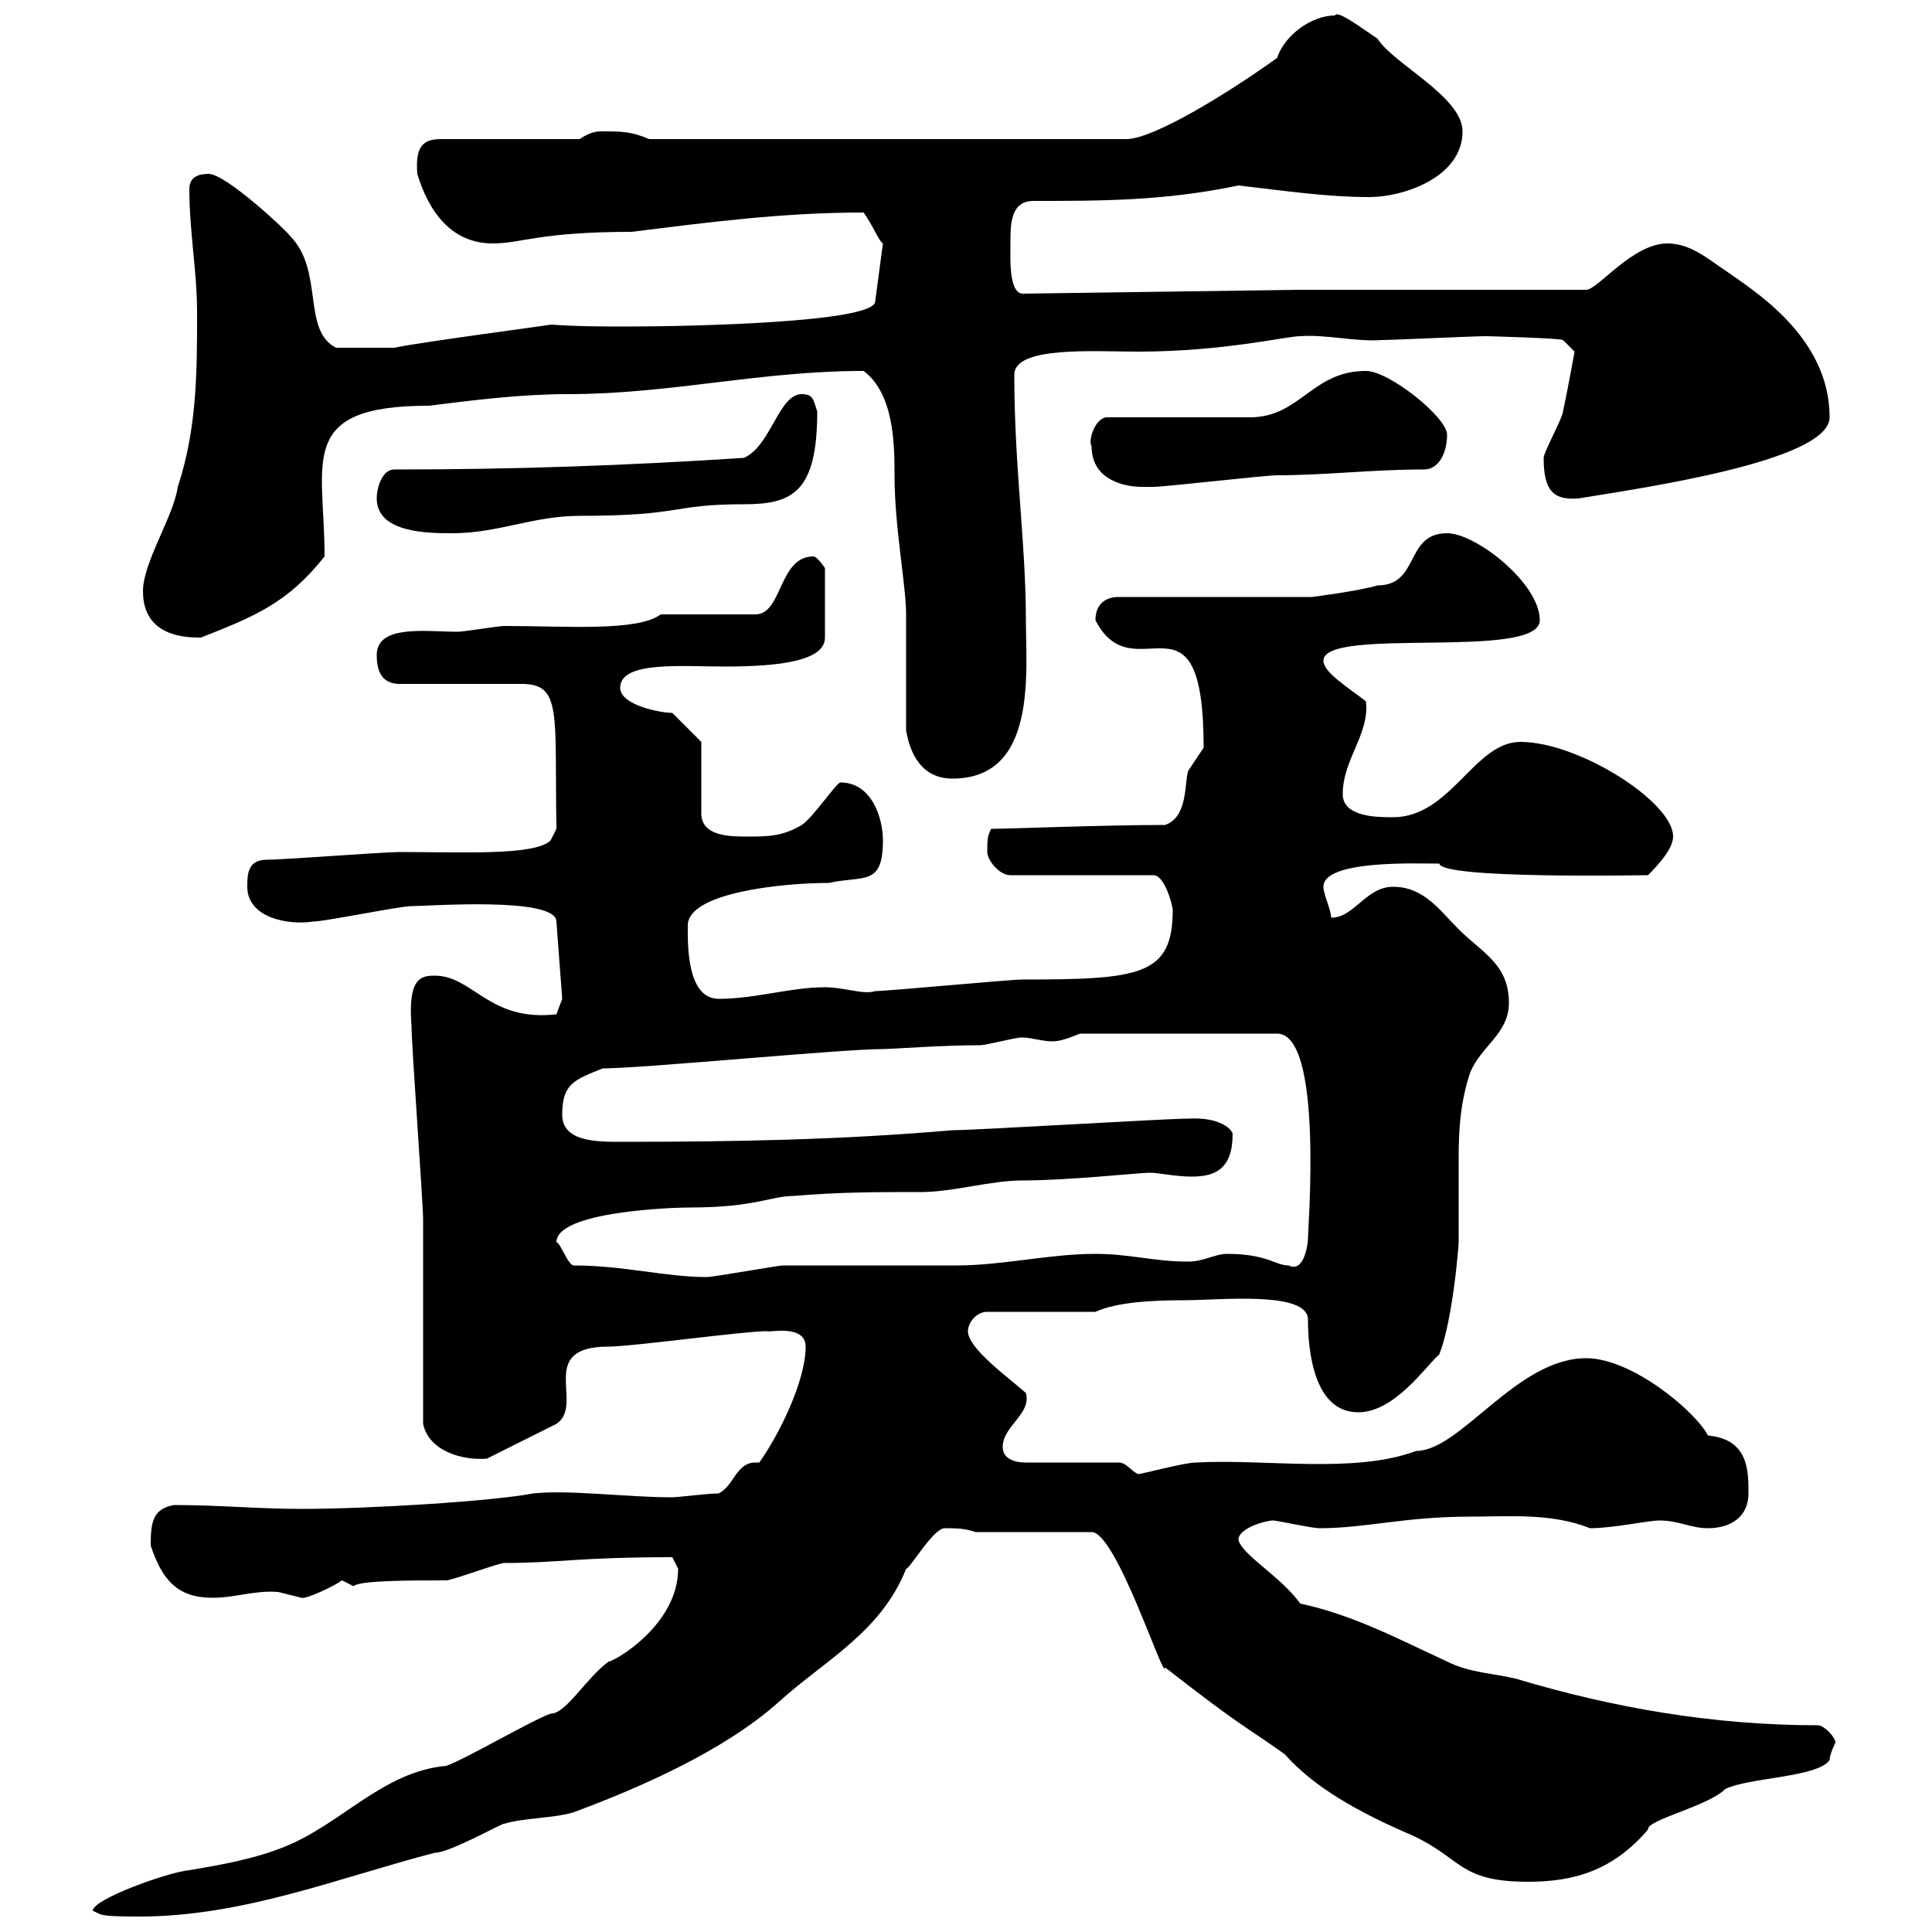 <svg xmlns="http://www.w3.org/2000/svg" xmlns:xlink="http://www.w3.org/1999/xlink" width="300" height="300"><path d="M14.40 296.70C15.90 297.30 15 297.60 21.60 297.60C37.80 297.60 52.50 291.60 67.50 287.70C69.90 287.70 78.30 282.90 78.30 283.20C81 282.30 86.40 282.30 89.10 281.40C99.60 277.50 112.50 271.80 120.90 264.30C127.80 258 136.80 253.50 140.70 243.60C141.30 243.60 144.90 237.30 146.70 237.30C148.50 237.30 149.70 237.30 151.50 237.90L169.50 237.90C173.40 237.90 180.90 261.60 180.90 258.90C193.20 268.50 193.20 267.90 199.50 272.40C204 277.50 210.90 281.40 219.30 285C227.10 288.60 226.50 292.20 237.30 292.20C244.50 292.20 250.50 290.40 255.90 284.10C255.60 282.60 265.20 280.50 267.90 277.80C271.50 276 282.30 276 284.10 273.30C284.10 272.40 285 270.60 285 270.60C285 269.70 283.20 267.90 282.30 267.90C266.10 267.90 250.50 265.20 235.50 260.70C231.90 259.80 228.30 259.80 224.70 258C217.50 254.70 210.30 250.80 201.90 249C198.90 244.80 192.90 241.50 192.30 239.10C192.30 237.30 196.50 236.10 197.70 236.10C198.30 236.10 203.70 237.30 204.90 237.30C212.10 237.30 218.10 235.50 228.30 235.50C234.30 235.50 240.90 234.90 246.90 237.30C250.50 237.30 255.90 236.10 257.70 236.10C260.70 236.10 262.50 237.30 265.20 237.30C268.80 237.30 271.50 235.50 271.50 231.90C271.50 228.30 271.50 223.50 265.20 222.90C263.40 219.30 253.50 210.90 246.30 210.90C235.50 210.90 226.80 225.30 219.90 225.30C210.30 228.90 196.50 226.50 185.70 227.10C183.90 227.10 177.30 228.90 176.70 228.90C175.50 228.30 174.90 227.10 173.70 227.10L159.30 227.10C157.50 227.10 155.70 226.50 155.70 224.70C155.70 221.40 160.20 219.60 159.30 216.30C156.60 213.90 150.30 209.40 150.30 206.70C150.30 205.50 151.50 203.70 153.30 203.70L170.10 203.70C173.40 202.20 178.80 201.90 183.90 201.90C189.30 201.90 203.10 200.40 203.10 204.90C203.10 209.70 204 219.30 210.90 219.30C216.60 219.30 221.40 212.10 223.50 210.30C225.60 204.90 226.50 193.50 226.50 192.90C226.50 191.10 226.50 189.30 226.50 187.50C226.50 185.10 226.50 182.10 226.50 179.70C226.50 175.20 226.80 171 228.30 166.50C230.10 162.30 234.30 160.50 234.30 155.70C234.30 149.70 230.10 147.90 226.50 144.30C223.50 141.30 221.10 137.70 216.30 137.70C212.10 137.70 210.30 142.50 206.70 142.50C206.70 141.30 205.50 138.90 205.50 137.70C205.50 133.50 219.90 134.10 223.50 134.10C223.80 136.50 254.40 135.90 255.90 135.90C257.70 134.10 259.80 131.70 259.80 129.90C259.80 124.50 245.10 115.20 236.10 115.20C228.90 115.20 225.30 126.90 216.30 126.90C213.90 126.90 208.50 126.90 208.50 123.30C208.50 117.90 212.70 114 212.10 108.90C209.40 106.80 205.50 104.40 205.50 102.60C205.50 97.20 239.10 102.60 239.10 96.30C239.10 90.60 229.20 82.80 224.70 82.80C218.10 82.80 220.50 90.90 213.90 90.90C210.90 91.80 203.70 92.70 203.70 92.70L173.70 92.70C171.90 92.70 170.10 93.60 170.10 96.30C176.10 108 186.90 89.70 186.90 116.10C186.90 116.10 184.50 119.70 184.50 119.70C183.90 121.50 184.50 126.90 180.90 128.10C171.30 128.10 156.60 128.70 153.90 128.70C153.30 129.90 153.30 130.50 153.30 132.30C153.30 133.50 155.10 135.90 156.90 135.90L179.10 135.90C180.90 135.90 182.10 140.70 182.10 141.30C182.10 151.50 177 152.10 158.70 152.10C156.90 152.10 137.70 153.90 135.90 153.90C134.10 154.50 131.10 153.30 128.10 153.30C122.70 153.30 117.30 155.10 111.60 155.10C106.50 155.10 106.80 146.10 106.80 143.70C106.80 138.60 121.50 137.10 128.70 137.10C134.10 135.90 137.10 137.70 137.10 130.50C137.10 126.90 135.30 121.50 130.50 121.50C129.90 121.50 126.30 126.90 124.50 128.10C121.50 129.90 119.10 129.90 116.10 129.90C113.40 129.90 108.90 129.90 108.90 126.30L108.90 115.20L104.40 110.70C102.60 110.70 96.30 109.50 96.30 106.80C96.30 102.60 105.90 103.50 112.50 103.50C121.20 103.50 128.10 102.60 128.10 99L128.10 88.20C128.10 88.20 126.90 86.40 126.30 86.40C120.90 86.40 121.50 95.40 117.30 95.40L102.60 95.40C99 98.10 87.90 97.20 78.30 97.20C77.40 97.20 72 98.10 71.10 98.10C66.30 98.10 58.50 96.90 58.50 101.70C58.50 104.40 59.40 106.20 62.10 106.20L81 106.20C87.30 106.20 86.10 110.70 86.40 128.70L85.50 130.50C83.10 132.90 71.70 132.30 62.10 132.30C59.40 132.30 44.10 133.50 41.40 133.50C38.40 133.50 38.40 135.90 38.40 137.70C38.40 142.50 44.70 143.70 48.60 143.10C50.40 143.10 62.10 140.70 63.90 140.70C66.60 140.70 86.40 139.20 86.40 143.10L87.30 155.10L86.40 157.50C75.90 158.70 73.50 151.50 67.50 151.50C65.40 151.50 63.30 151.80 63.90 159.30C63.90 162.30 65.70 186.90 65.70 189.30C65.70 194.10 65.70 216.30 65.70 221.10C66.60 225.30 71.70 226.80 75.60 226.50L86.40 221.10C90.90 218.10 83.10 209.10 94.50 209.10C98.10 209.10 115.50 206.70 119.10 206.70C119.10 207 125.10 205.50 125.10 209.10C125.10 214.50 120.90 222.90 117.90 227.10C117.60 227.10 117.60 227.10 117.30 227.10C114.30 227.10 114 230.70 111.60 231.90C109.80 231.90 105.30 232.50 104.40 232.50C97.20 232.50 88.50 231.30 82.80 231.90C76.50 233.10 57.60 234.30 46.80 234.30C39.90 234.30 34.20 233.70 27 233.70C23.70 234.30 23.40 236.40 23.40 240C25.20 245.40 27.60 248.10 33 248.10C36.60 248.10 39.60 246.90 43.20 247.20C43.20 247.20 46.80 248.10 46.80 248.10C47.40 248.40 51.90 246.30 53.10 245.40C53.10 245.40 54.90 246.30 54.90 246.30C55.80 245.40 63.60 245.40 69.30 245.40C70.20 245.40 77.40 242.70 78.30 242.70C86.70 242.70 89.70 241.80 104.40 241.80C104.40 241.80 105.30 243.60 105.30 243.60C105.30 252.30 95.40 258 94.50 258C90.90 260.70 87.90 266.10 85.50 266.10C82.80 267 72 273.30 69.30 274.20C59.40 275.10 53.10 283.20 44.10 286.80C39.60 288.60 34.80 289.50 29.40 290.40C26.10 290.70 14.40 294.90 14.40 296.70ZM89.10 196.50C88.20 196.50 87 192.90 86.40 192.90C86.40 188.10 104.40 187.50 107.10 187.50C117.30 187.50 119.70 185.70 123.30 185.70C130.50 185.10 135.90 185.10 143.10 185.10C147.90 185.10 153.90 183.30 158.70 183.30C165.90 183.30 177 182.10 178.50 182.10C180 182.10 182.40 182.70 185.10 182.70C188.70 182.70 191.40 181.50 191.40 176.10C191.40 175.50 189.60 173.40 184.50 173.70C180.90 173.70 151.50 175.50 147.90 175.50C130.50 177 114.30 177.30 96.30 177.30C92.70 177.30 87.30 177.30 87.30 173.10C87.30 168.30 89.10 167.70 93.60 165.90C99.90 165.90 130.50 162.90 137.10 162.90C138.30 162.90 146.40 162.30 152.10 162.30C153.30 162.30 157.50 161.10 158.70 161.10C160.20 161.10 161.70 161.70 163.50 161.70C164.70 161.70 166.20 161.10 167.70 160.50L198.30 160.50C205.50 160.50 203.10 190.50 203.10 192.30C203.10 193.20 202.50 197.70 200.10 196.50C198 196.50 196.80 194.70 190.50 194.70C188.70 194.70 186.90 195.90 184.50 195.90C179.10 195.90 175.50 194.70 170.10 194.70C162.90 194.70 155.70 196.50 148.50 196.50C146.10 196.50 124.50 196.50 121.50 196.50C120.90 196.50 110.70 198.30 109.80 198.30C103.20 198.30 96.90 196.50 89.10 196.50ZM140.70 113.40C141.30 117 143.10 120.90 147.90 120.90C161.10 120.90 159.30 104.40 159.30 96.30C159.30 84.30 157.50 72.60 157.50 58.20C157.50 53.70 169.80 54.60 176.70 54.60C189.90 54.60 199.80 52.20 201.90 52.20C205.80 51.90 210.60 53.10 214.50 52.80C216.30 52.80 228.90 52.20 230.70 52.20C231 52.20 242.10 52.50 242.70 52.80L244.50 54.60C244.50 54.60 243.30 61.20 242.70 63.90C242.70 64.80 239.70 70.20 239.70 71.10C239.70 76.20 241.20 77.70 245.10 77.40C254.10 75.90 284.10 71.70 284.10 64.80C284.10 52.20 272.10 45 267.90 42C265.20 40.20 262.50 37.80 258.90 37.80C253.50 37.80 248.10 45 246.30 45L201.90 45L158.70 45.60C156.60 45.30 156.90 39.90 156.90 37.80C156.90 34.80 156.90 31.20 160.50 31.20C171 31.20 180.90 31.20 192.30 28.80C200.10 29.70 206.10 30.60 212.70 30.60C217.80 30.60 227.10 27.60 227.10 20.40C227.10 15 216.30 9.90 213.90 6C211.20 4.20 207.60 1.50 207.30 2.40C203.70 2.40 199.50 5.40 198.30 9C190.80 14.40 179.10 21.60 174.90 21.60L100.80 21.60C98.10 20.40 96.30 20.40 93.60 20.40C92.70 20.40 91.80 20.40 90 21.60L68.40 21.60C65.40 21.60 64.50 23.10 64.80 27C66.60 33 70.20 37.80 76.50 37.80C81 37.80 83.70 36 98.10 36C110.10 34.50 121.50 33 134.10 33C135.60 35.10 136.50 37.50 137.10 37.80L135.90 46.80C135.90 50.10 106.80 50.70 97.50 50.70C93.60 50.70 89.70 50.70 85.50 50.40C86.10 50.40 65.40 53.10 61.20 54C59.10 54 54.90 54 52.20 54C46.80 51.30 50.40 42 45 36.60C44.70 36 35.10 27 32.40 27C30.60 27 29.40 27.60 29.40 29.40C29.40 36 30.60 42 30.60 48.60C30.60 57.60 30.60 66.60 27.60 75.60C27 80.10 22.20 87.30 22.20 91.80C22.20 99 29.10 99 31.20 99C39.60 95.70 44.70 93.60 50.40 86.40C50.40 71.70 45.90 63 66.60 63C73.80 62.10 81 61.20 88.20 61.20C104.10 61.20 117.90 57.60 134.10 57.60C138.90 61.20 138.90 69.30 138.90 73.80C138.90 81.90 140.70 90.90 140.70 95.40C140.70 98.10 140.70 110.70 140.70 113.40ZM58.50 77.40C58.50 82.80 66.60 82.80 70.20 82.80C77.40 82.80 82.80 80.10 90 80.10C106.20 80.10 104.10 78.30 115.50 78.30C123 78.30 126.90 76.50 126.90 63.90C126.30 62.10 126.30 61.20 124.50 61.20C120.90 61.20 119.70 69.30 115.50 71.10C96.90 72.30 80.10 72.90 61.20 72.90C59.40 72.90 58.50 75.60 58.50 77.40ZM169.50 69.30C169.50 74.70 174.90 75.60 177.30 75.60C178.50 75.60 179.10 75.60 179.10 75.60C180.90 75.60 196.50 73.80 198.30 73.80C205.80 73.80 213 72.90 221.10 72.90C223.50 72.90 224.70 70.20 224.70 67.50C224.70 64.80 215.70 57.60 212.10 57.60C203.70 57.60 201.90 64.80 194.10 64.80L171.90 64.80C170.10 64.80 168.90 68.40 169.50 69.30Z"/></svg>